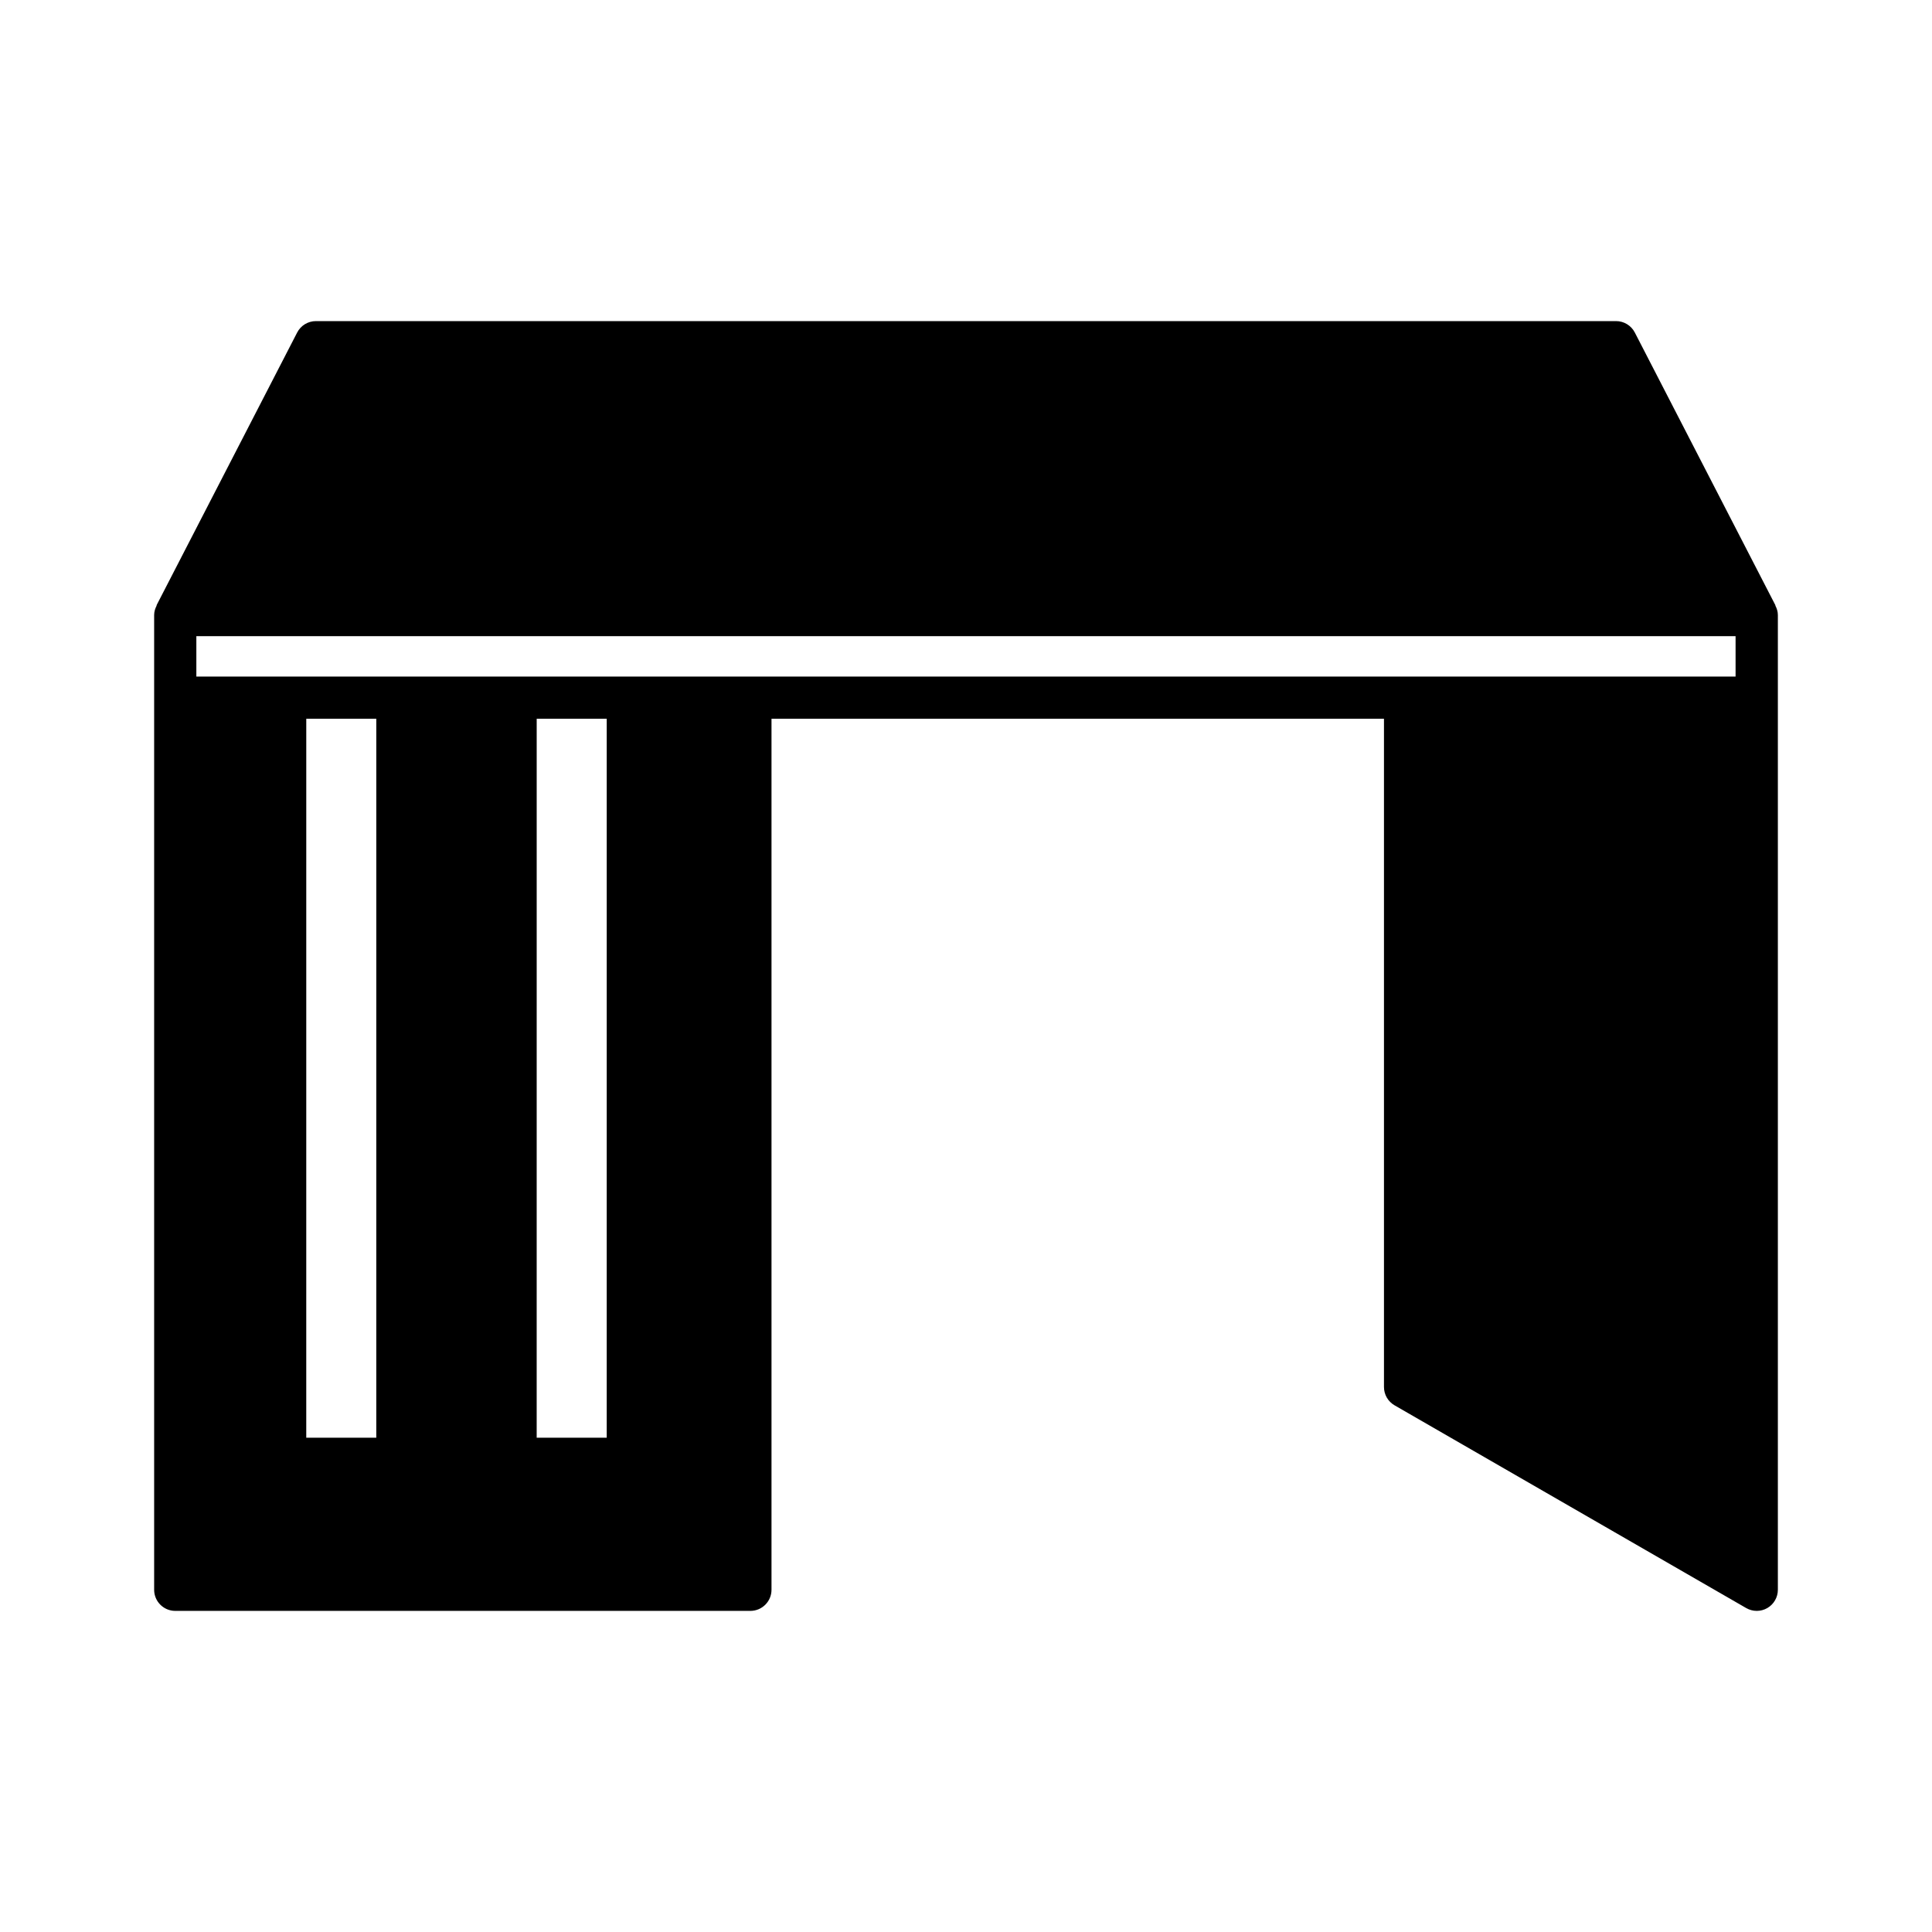 <?xml version="1.0" encoding="UTF-8"?>
<!-- Uploaded to: SVG Repo, www.svgrepo.com, Generator: SVG Repo Mixer Tools -->
<svg fill="#000000" width="800px" height="800px" version="1.1" viewBox="144 144 512 512" xmlns="http://www.w3.org/2000/svg">
 <path d="m614.52 304.43-37.273-72.301c-0.961-1.863-2.879-3.035-4.973-3.035h-344.55c-2.098 0-4.016 1.168-4.977 3.035l-37.273 72.301 0.055 0.027c-0.398 0.77-0.68 1.605-0.68 2.535v258.31c0 3.094 2.508 5.598 5.598 5.598h152.41c3.09 0 5.598-2.504 5.598-5.598v-230.82h162.31v177.09c0 2 1.07 3.848 2.801 4.848l93.191 53.73c0.867 0.496 1.832 0.75 2.797 0.75 0.969 0 1.938-0.25 2.801-0.75 1.73-1 2.797-2.848 2.797-4.848v-258.31c0-0.926-0.281-1.766-0.68-2.535zm-370.8 220.58h-18.559l0.004-190.53h18.559zm61.066 0h-18.559l0.004-190.53h18.559zm299.16-201.72h-407.91v-10.699h407.91z"/>
</svg>